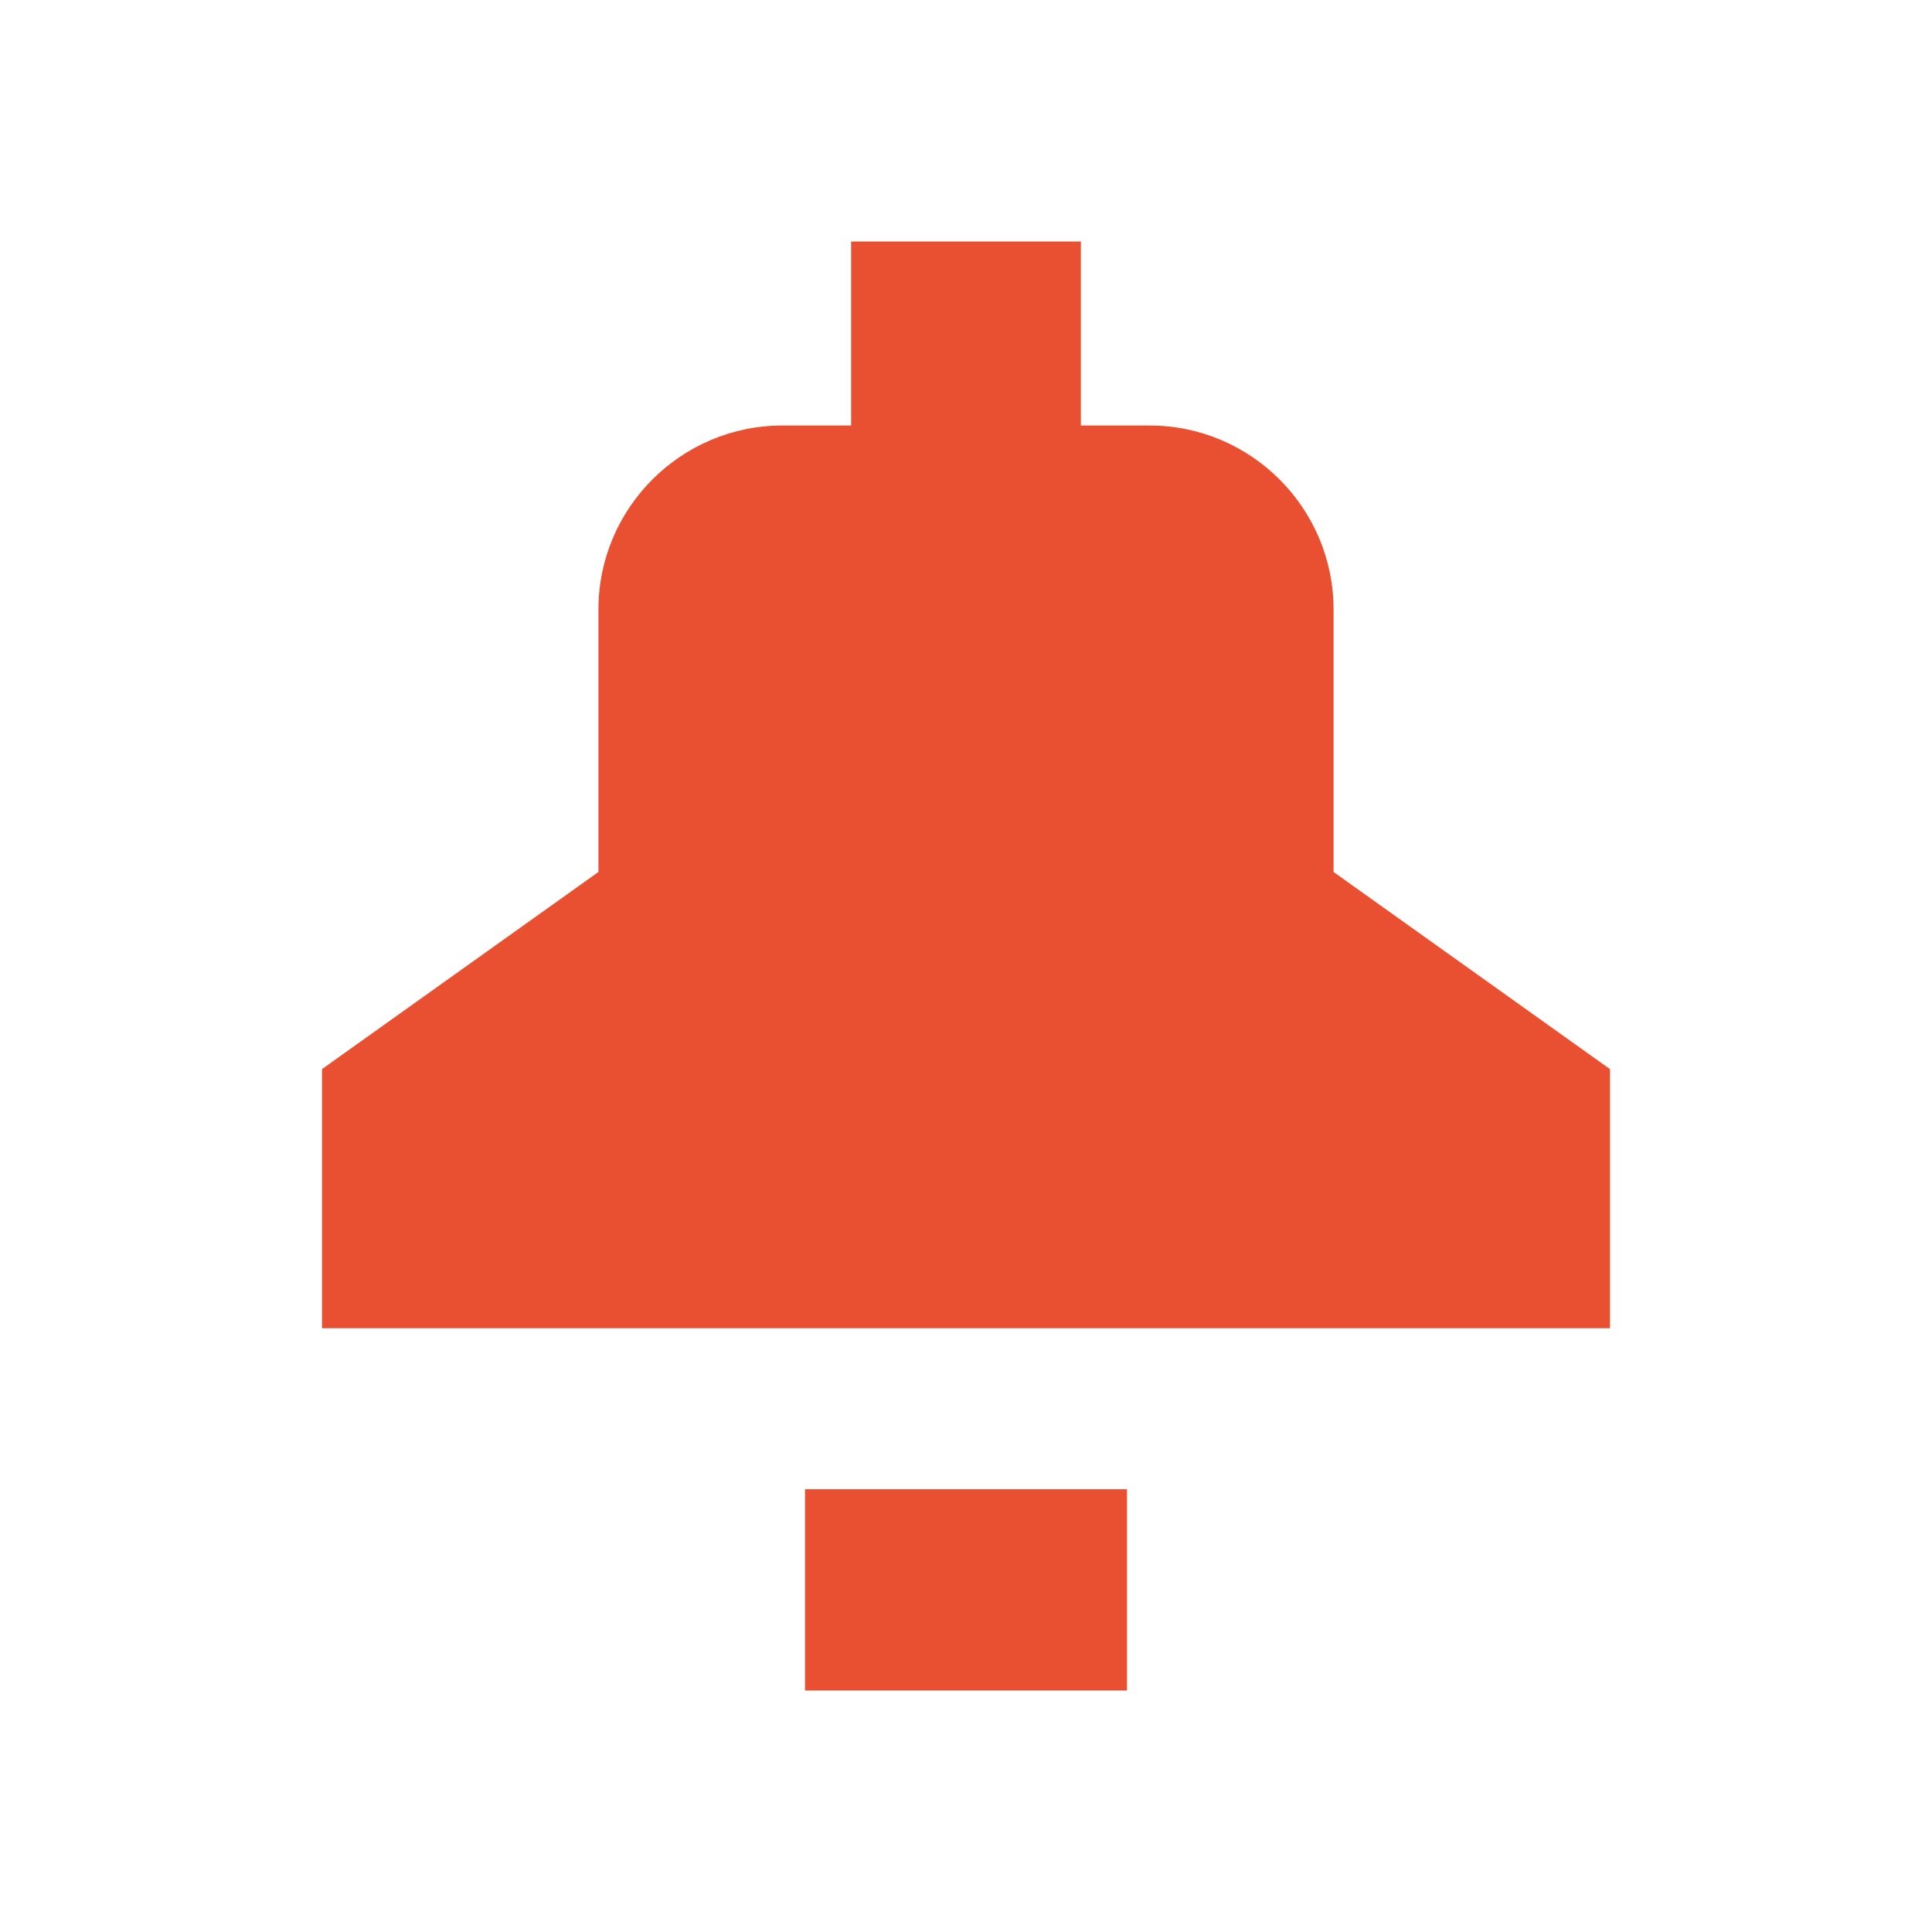 <svg width="24" height="24" viewBox="0 0 24 24" fill="none" xmlns="http://www.w3.org/2000/svg">
<path fill-rule="evenodd" clip-rule="evenodd" d="M10.573 3H13.427V5.286H14.281C15.54 5.286 16.566 6.312 16.566 7.571V10.832L20 13.281V16.5H4V13.281L7.434 10.832V7.571C7.434 6.312 8.46 5.286 9.719 5.286H10.573V3ZM14 18.5H10V21H14V18.5Z" fill="#E95032"/>
</svg>
